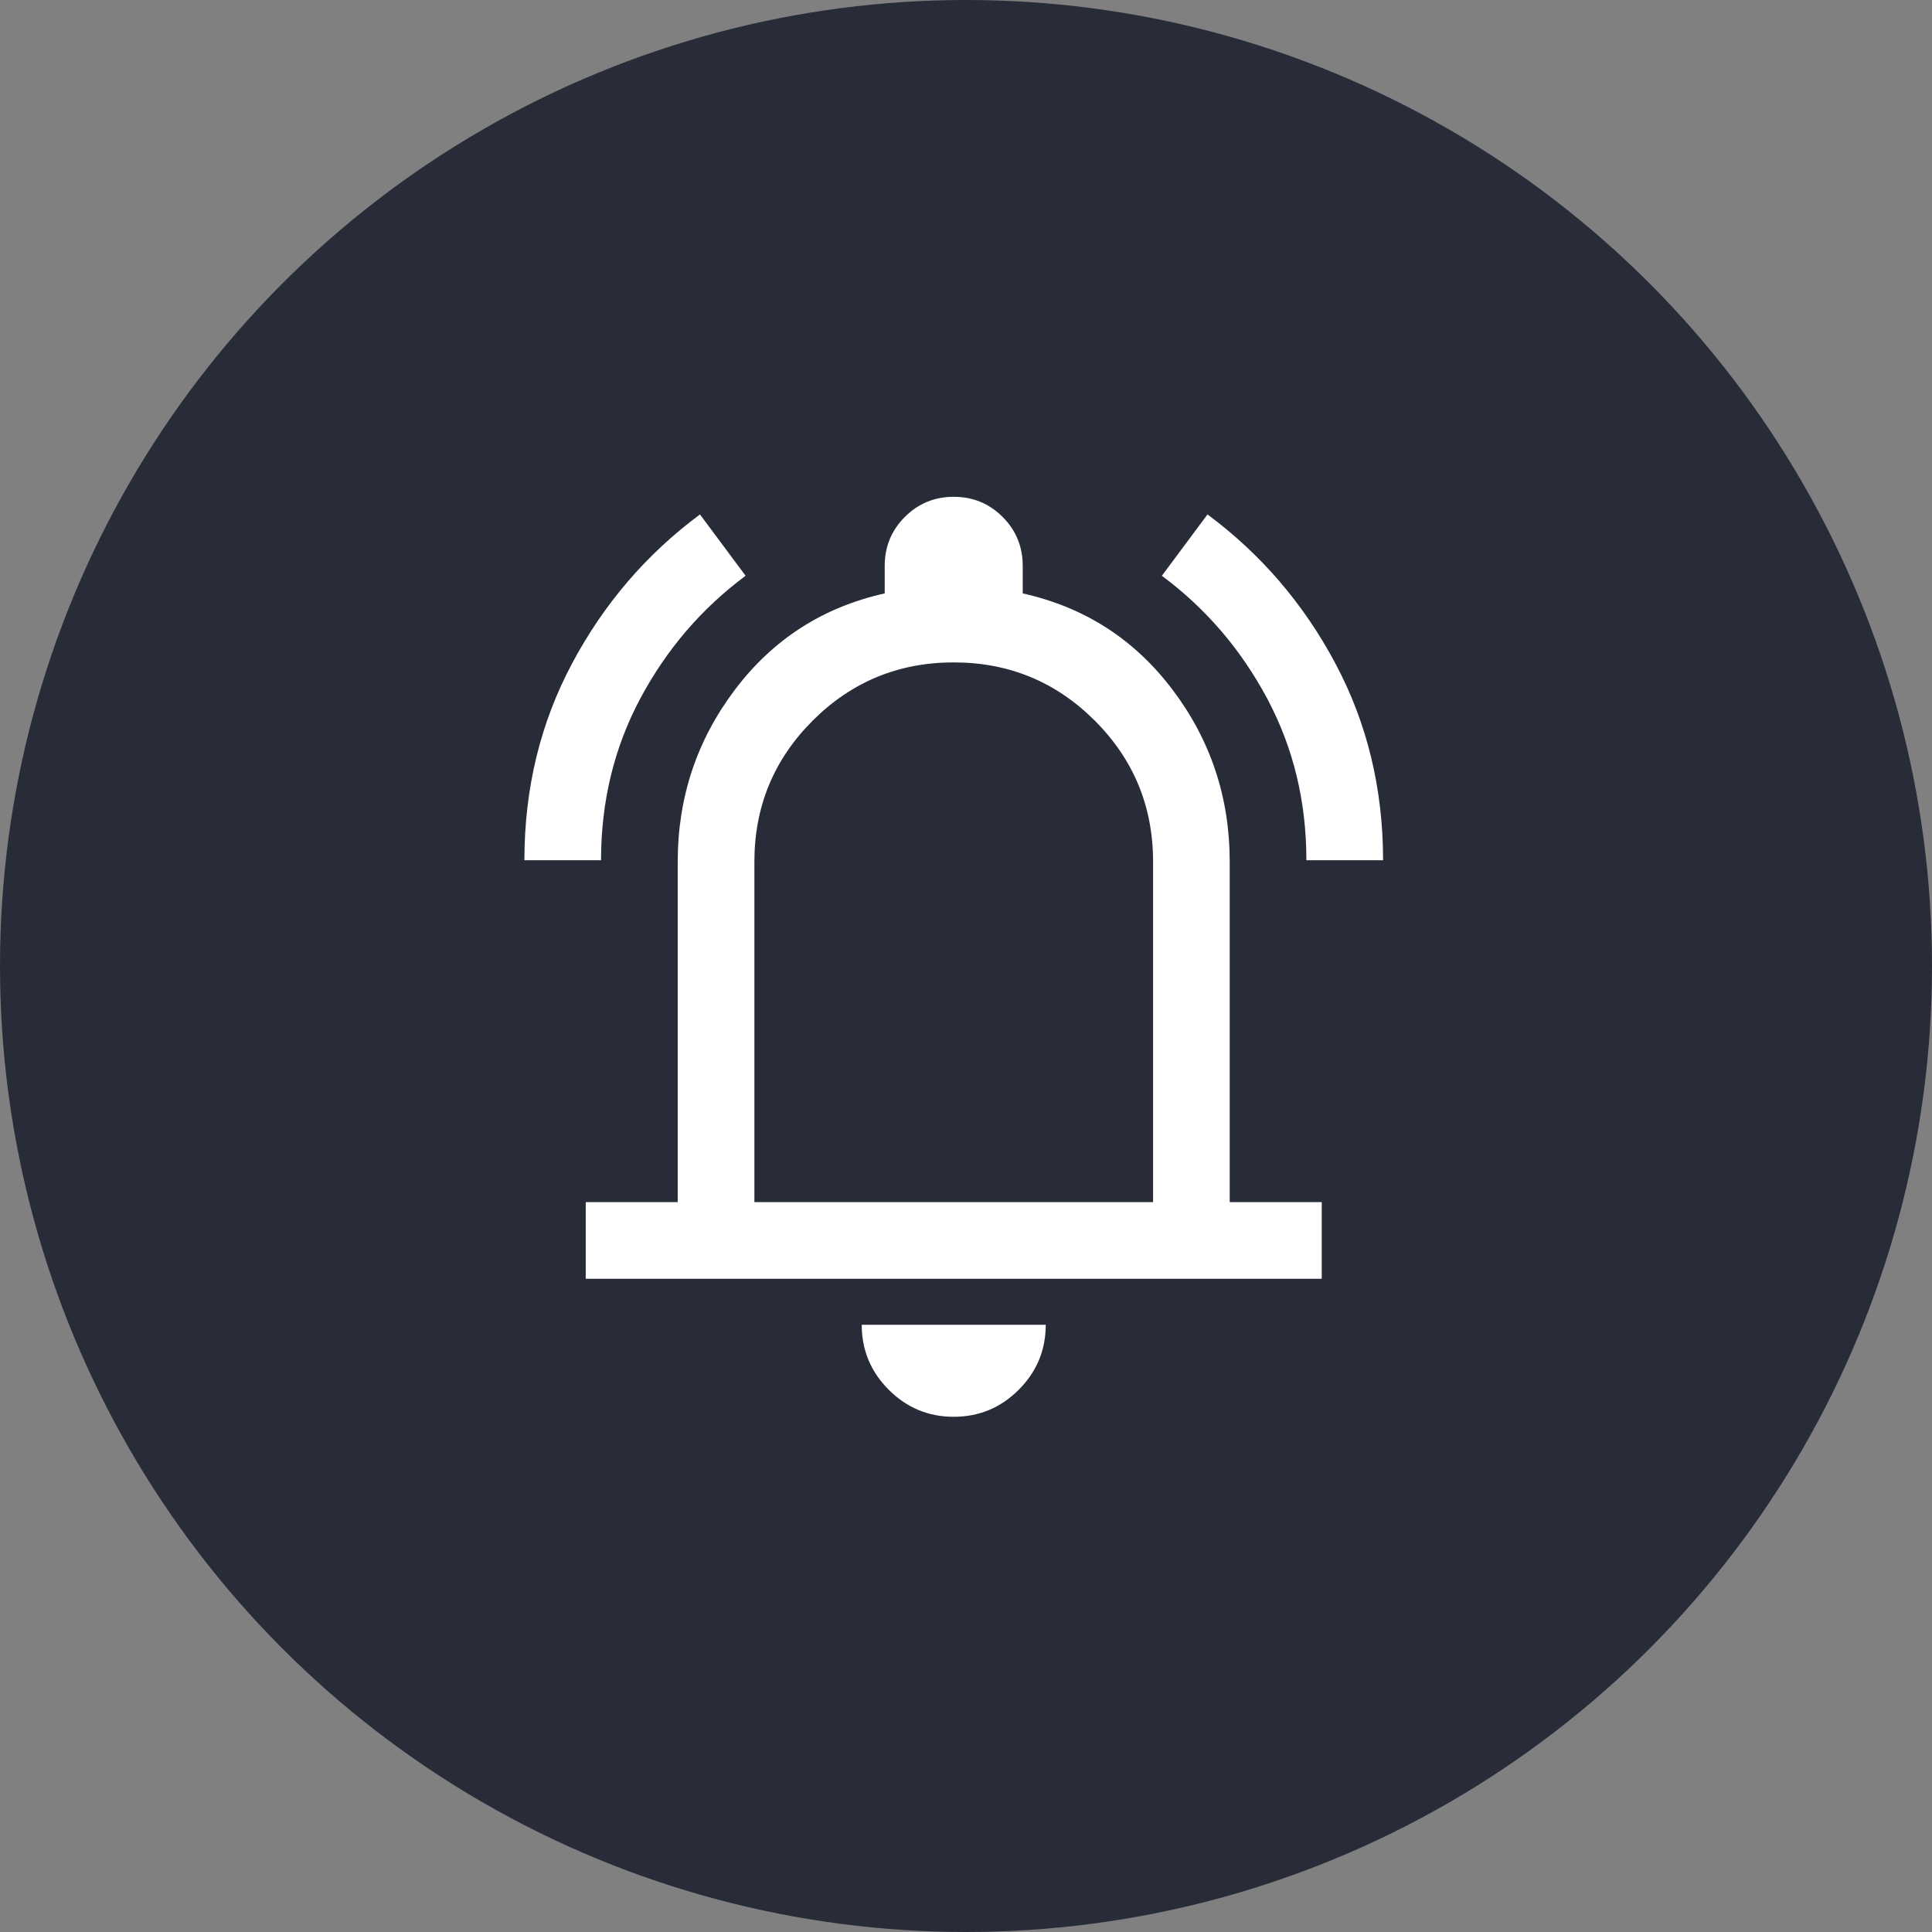 <svg xmlns="http://www.w3.org/2000/svg" width="70" height="70" viewBox="0 0 70 70" fill="none"><rect x="0" y="0" width="70" height="70" fill="#808080" stroke="none"/><circle cx="35" cy="35" r="35" fill="#282C39"></circle><path d="M19 31.167C19 28.574 19.576 26.197 20.729 24.035C21.882 21.873 23.426 20.074 25.361 18.639L27.014 20.861C25.421 22.046 24.15 23.528 23.201 25.305C22.252 27.083 21.777 29.037 21.777 31.167H19ZM47.333 31.167C47.333 29.037 46.859 27.083 45.91 25.305C44.96 23.528 43.69 22.046 42.097 20.861L43.75 18.639C45.685 20.074 47.229 21.873 48.382 24.035C49.534 26.197 50.111 28.574 50.111 31.167H47.333ZM21.222 46.333V43.555H24.555V31.222C24.555 28.898 25.245 26.822 26.625 24.993C28.004 23.164 29.815 22 32.055 21.5V20.5C32.055 19.806 32.298 19.215 32.785 18.729C33.271 18.243 33.861 18 34.555 18C35.25 18 35.84 18.243 36.326 18.729C36.812 19.215 37.055 19.806 37.055 20.5V21.5C39.296 22 41.106 23.164 42.486 24.993C43.866 26.822 44.555 28.898 44.555 31.222V43.555H47.889V46.333H21.222ZM34.555 51.333C33.639 51.333 32.854 51.007 32.201 50.354C31.549 49.701 31.222 48.917 31.222 48H37.889C37.889 48.917 37.562 49.701 36.91 50.354C36.257 51.007 35.472 51.333 34.555 51.333ZM27.333 43.555H41.778V31.222C41.778 29.222 41.074 27.518 39.667 26.111C38.259 24.704 36.555 24 34.555 24C32.555 24 30.852 24.704 29.444 26.111C28.037 27.518 27.333 29.222 27.333 31.222V43.555Z" fill="white"></path></svg>